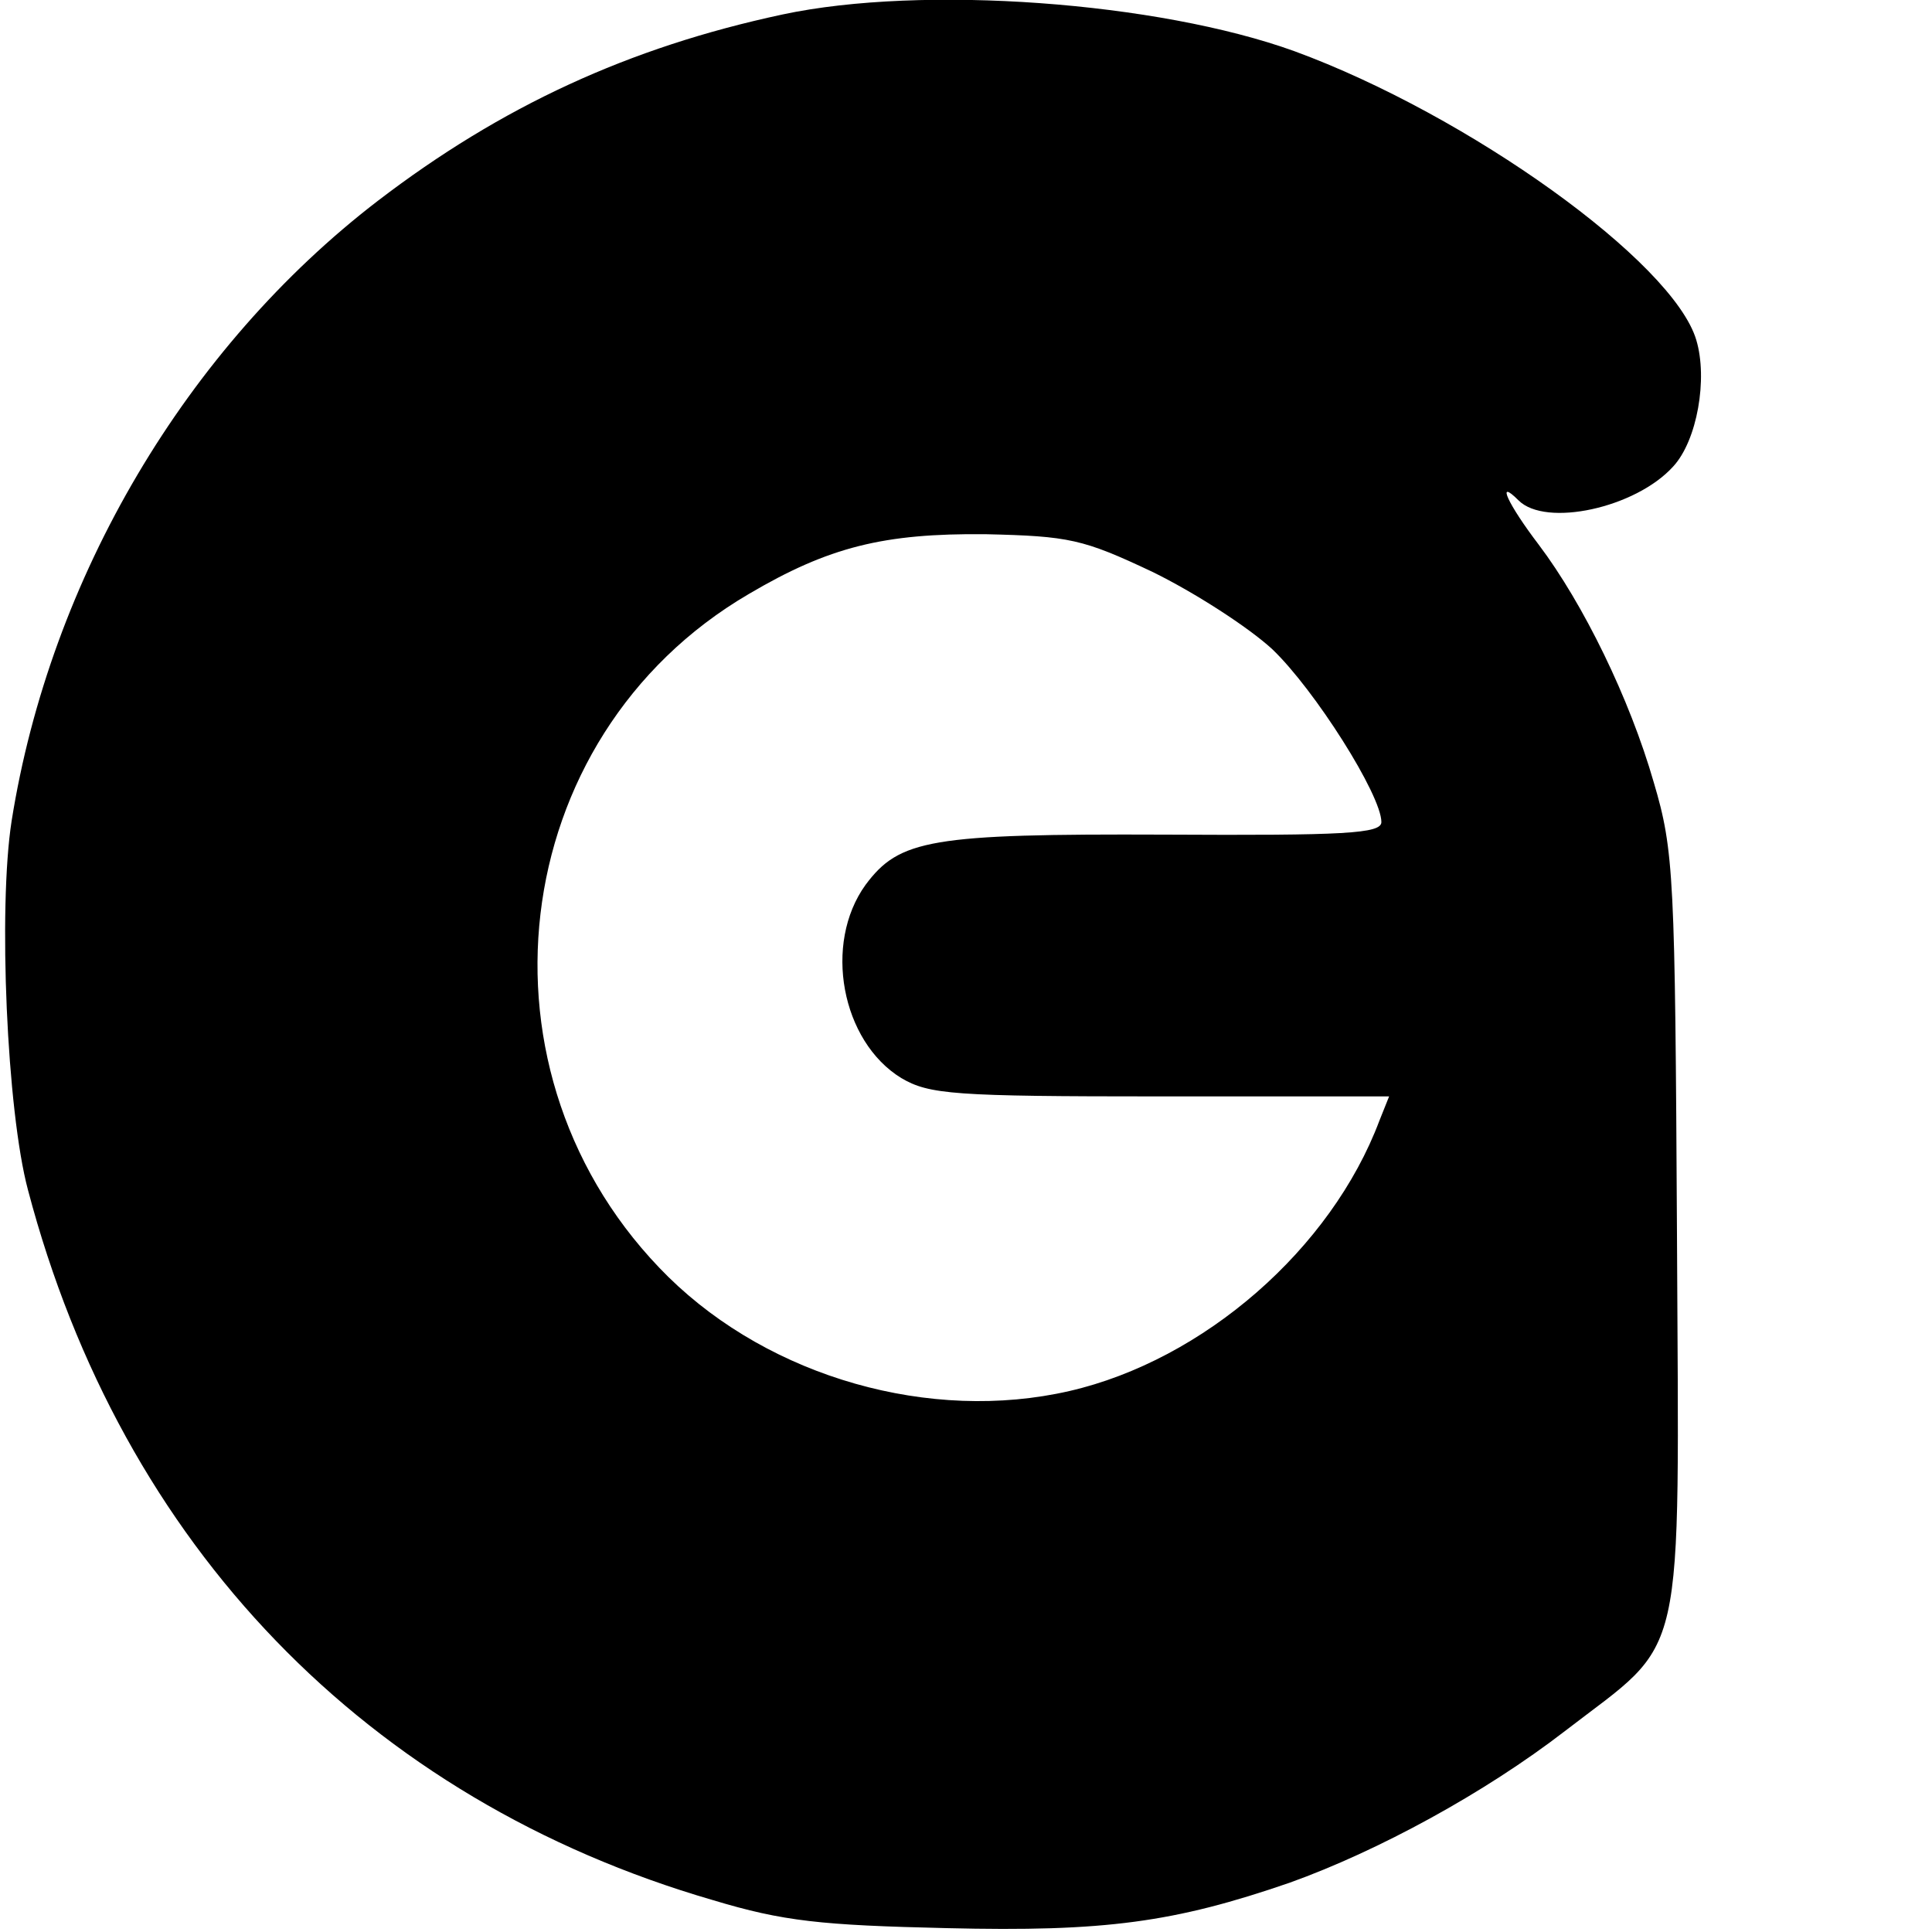 <?xml version="1.0" standalone="no"?>
<!DOCTYPE svg PUBLIC "-//W3C//DTD SVG 20010904//EN"
 "http://www.w3.org/TR/2001/REC-SVG-20010904/DTD/svg10.dtd">
<svg version="1.0" xmlns="http://www.w3.org/2000/svg"
 width="200pt" height="200pt" viewBox="0 0 200 200"
 preserveAspectRatio="xMidYMid meet">
<g transform="translate(0,200) scale(0.1,-0.1)"
fill="#000000" stroke="none">
<path d="M810 1985 c-159 -34 -291 -95 -419 -193 -198 -152 -339 -390 -379
-642 -14 -90 -5 -300 17 -382 97 -368 351 -631 709 -735 73 -22 112 -26 242
-29 164 -4 236 6 355 47 92 33 202 93 285 157 127 98 118 58 116 514 -2 371
-3 397 -24 468 -25 87 -73 185 -119 246 -32 42 -45 70 -21 46 28 -28 121 -8
160 35 25 27 36 91 24 131 -24 81 -236 233 -416 299 -141 51 -385 69 -530 38z
m383 -577 c43 -21 99 -57 124 -80 44 -42 113 -151 113 -179 0 -12 -38 -14
-224 -13 -243 1 -275 -5 -310 -52 -44 -61 -25 -162 37 -200 29 -17 54 -19 268
-19 l237 0 -10 -25 c-50 -133 -182 -248 -321 -280 -144 -33 -309 14 -415 118
-211 208 -170 559 83 707 83 49 140 63 245 62 87 -2 101 -5 173 -39z"/>
</g>
</svg>
